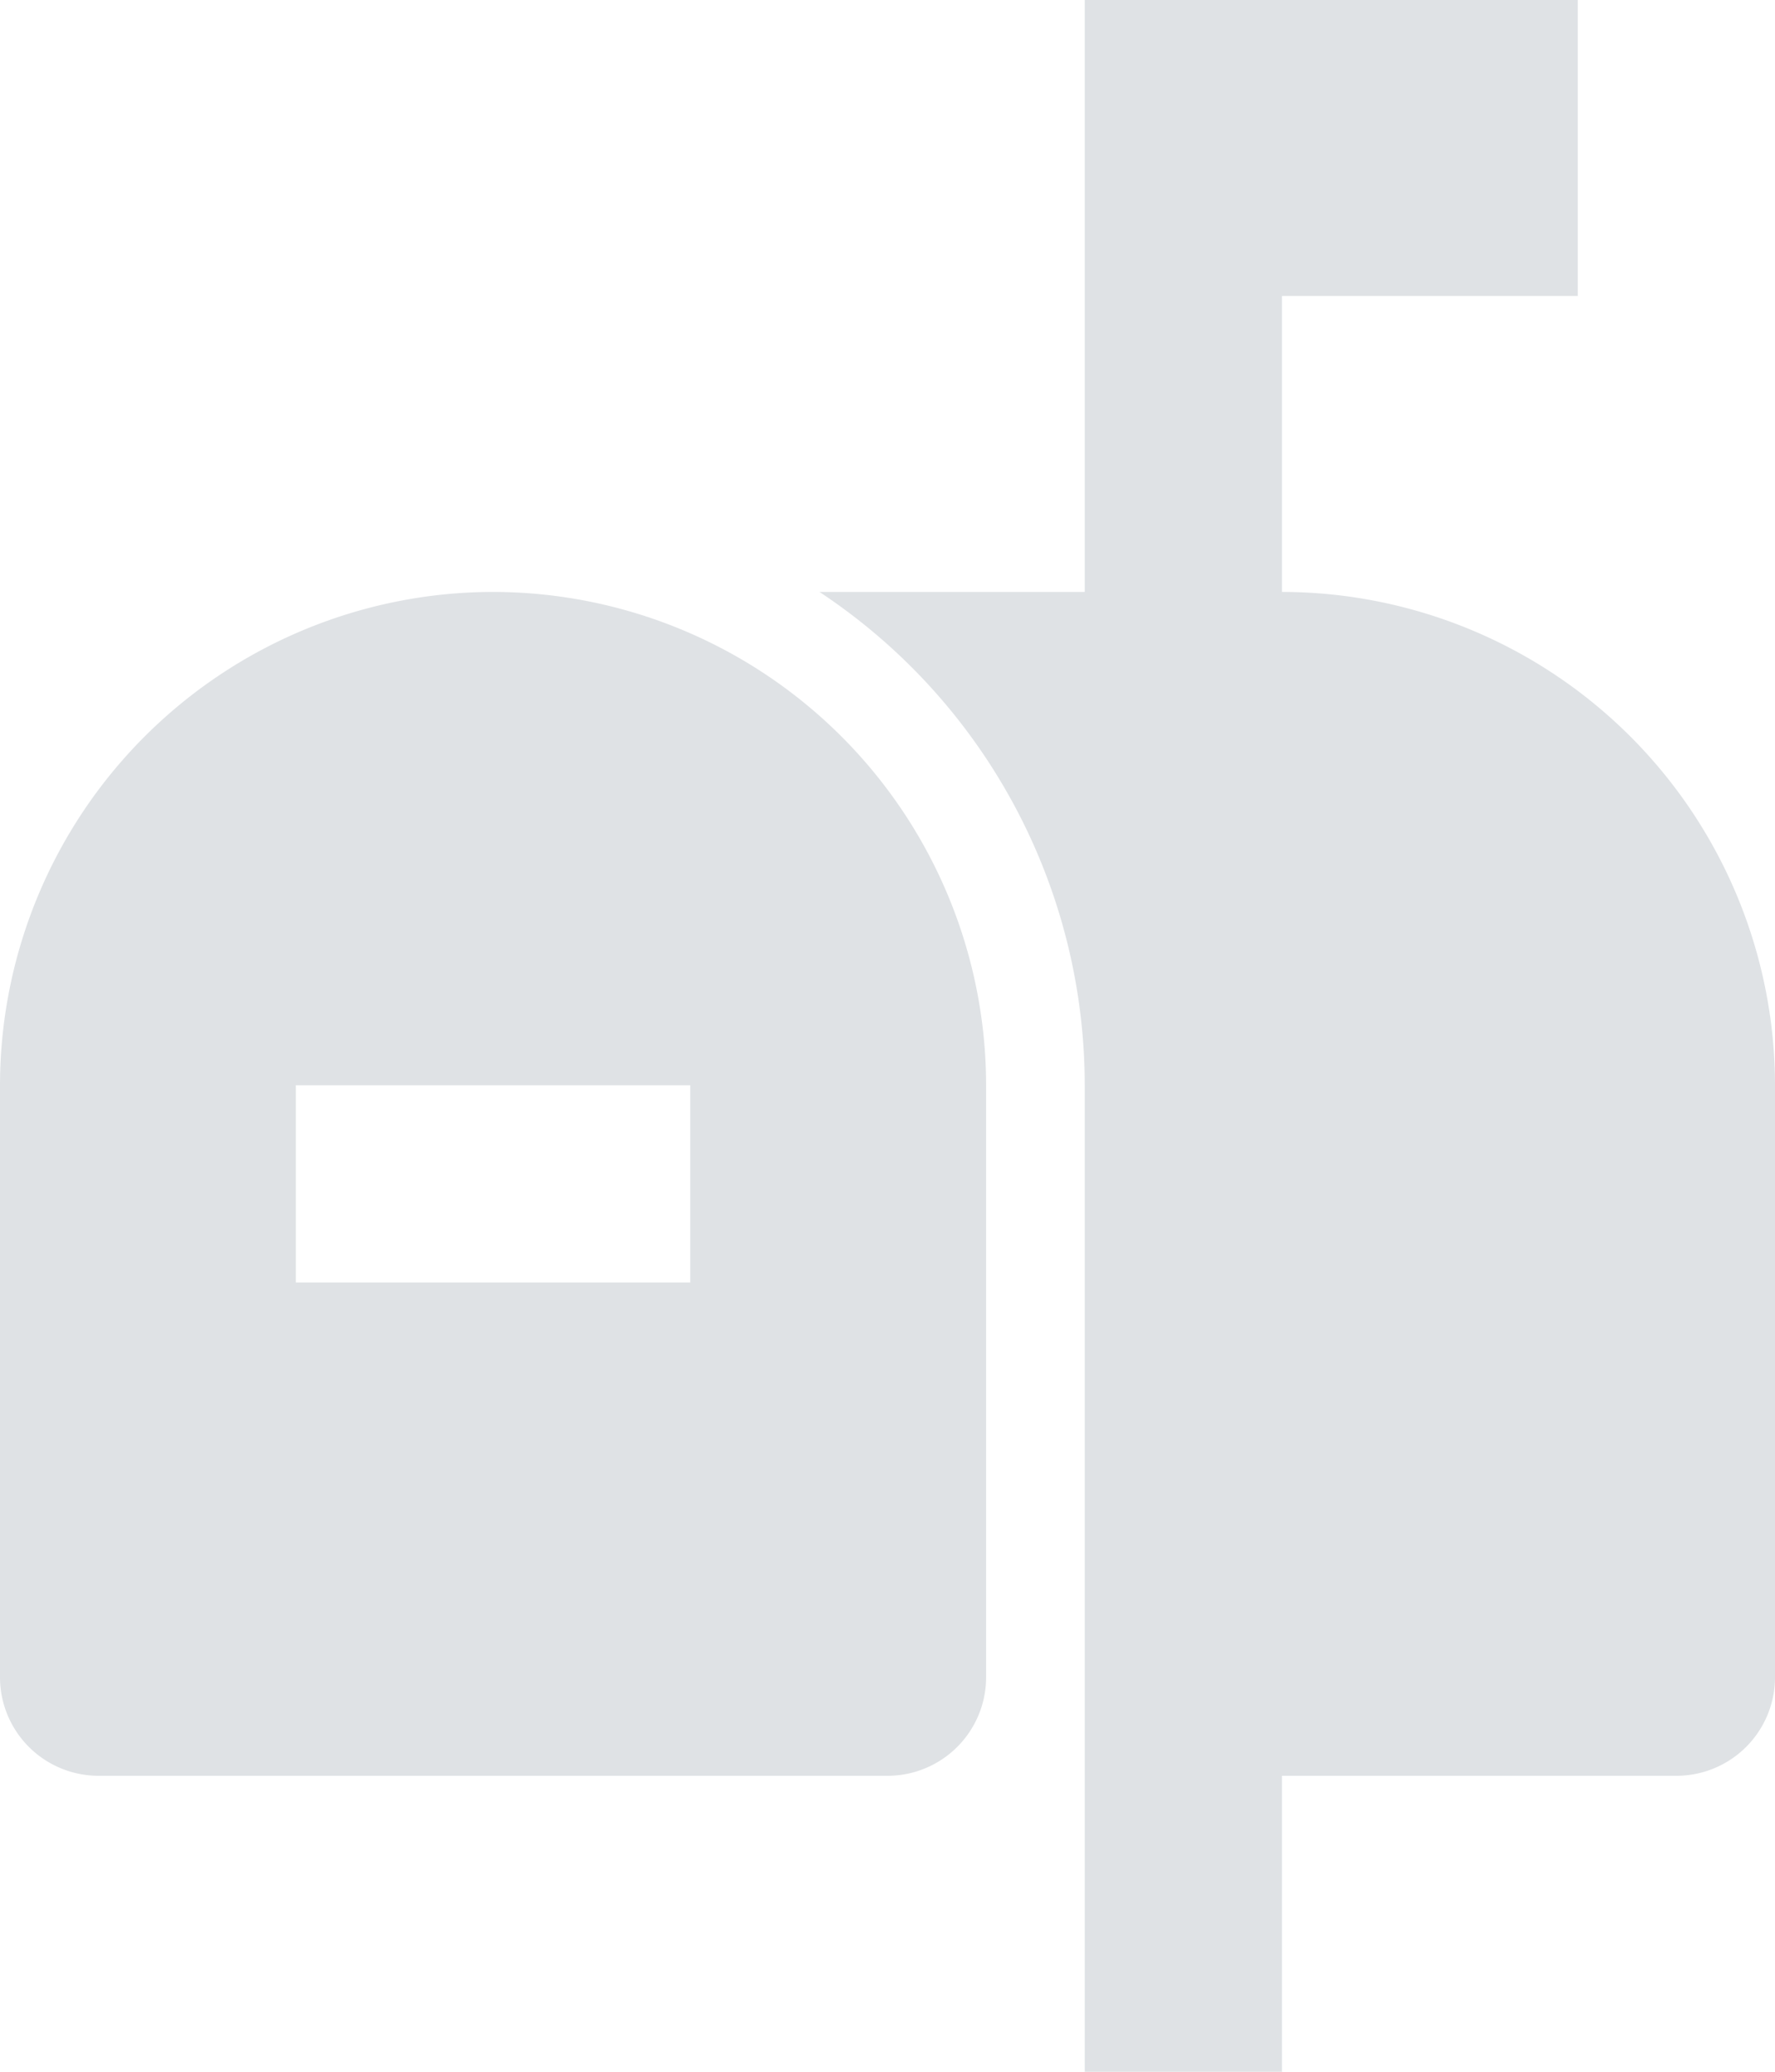 <svg xmlns="http://www.w3.org/2000/svg" viewBox="0 0 155.062 180.906">
  <defs>
    <style>
      .cls-1 {
        fill: #dfe2e5;
      }
    </style>
  </defs>
  <g id="mailbox" transform="translate(-3 -3)">
    <path id="Path_187" data-name="Path 187" class="cls-1" d="M46.073,9A43.122,43.122,0,0,0,3,52.073V103.76a8.612,8.612,0,0,0,8.615,8.615H80.531a8.612,8.612,0,0,0,8.615-8.615V52.073A43.122,43.122,0,0,0,46.073,9ZM63.3,69.3H28.844V52.073H63.3Z" transform="translate(0 45.687)"/>
    <path id="Path_188" data-name="Path 188" class="cls-1" d="M51.712,54.687V28.844H77.556V3H34.483V54.687H11.31A51.642,51.642,0,0,1,34.483,97.76v86.146H51.712V158.062H86.171a8.612,8.612,0,0,0,8.615-8.615V97.76A43.122,43.122,0,0,0,51.712,54.687Z" transform="translate(63.277 0)"/>
  </g>
</svg>

